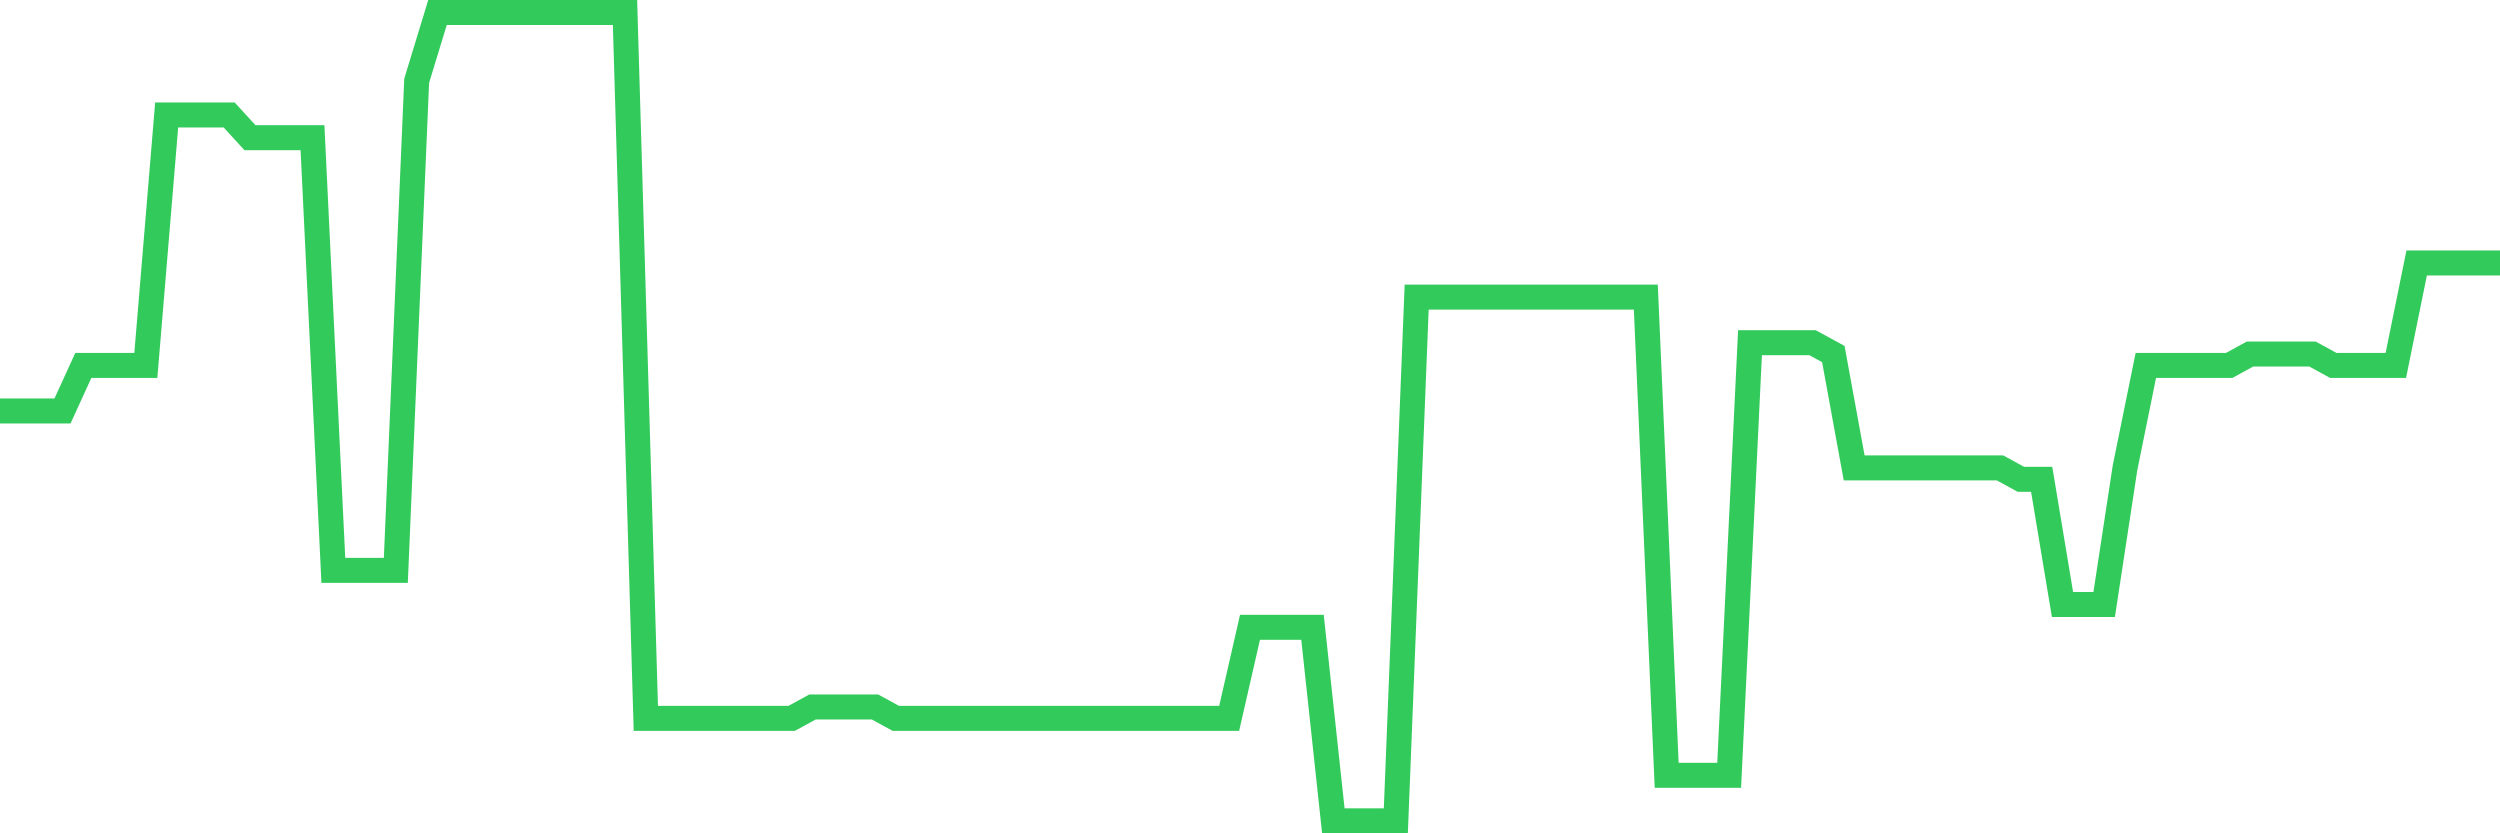 <svg
  xmlns="http://www.w3.org/2000/svg"
  xmlns:xlink="http://www.w3.org/1999/xlink"
  width="120"
  height="40"
  viewBox="0 0 120 40"
  preserveAspectRatio="none"
>
  <polyline
    points="0,19.727 1,19.727 2,19.727 3,19.727 4,17.541 5,17.541 6,17.541 7,17.541 8,5.518 9,5.518 10,5.518 11,5.518 12,6.611 13,6.611 14,6.611 15,6.611 16,27.377 17,27.377 18,27.377 19,27.377 20,3.879 21,0.6 22,0.6 23,0.6 24,0.6 25,0.6 26,0.6 27,0.6 28,0.6 29,0.6 30,0.6 31,34.482 32,34.482 33,34.482 34,34.482 35,34.482 36,34.482 37,34.482 38,34.482 39,33.935 40,33.935 41,33.935 42,33.935 43,34.482 44,34.482 45,34.482 46,34.482 47,34.482 48,34.482 49,34.482 50,34.482 51,34.482 52,34.482 53,34.482 54,34.482 55,34.482 56,34.482 57,34.482 58,34.482 59,34.482 60,30.11 61,30.11 62,30.11 63,30.11 64,39.4 65,39.4 66,39.4 67,39.4 68,14.262 69,14.262 70,14.262 71,14.262 72,14.262 73,14.262 74,14.262 75,14.262 76,14.262 77,14.262 78,14.262 79,14.262 80,37.214 81,37.214 82,37.214 83,37.214 84,16.448 85,16.448 86,16.448 87,16.448 88,16.994 89,22.459 90,22.459 91,22.459 92,22.459 93,22.459 94,22.459 95,22.459 96,22.459 97,23.006 98,23.006 99,29.017 100,29.017 101,29.017 102,22.459 103,17.541 104,17.541 105,17.541 106,17.541 107,17.541 108,16.994 109,16.994 110,16.994 111,16.994 112,17.541 113,17.541 114,17.541 115,17.541 116,12.623 117,12.623 118,12.623 119,12.623 120,12.623"
    fill="none"
    stroke="#32ca5b"
    stroke-width="1.2"
  >
  </polyline>
</svg>